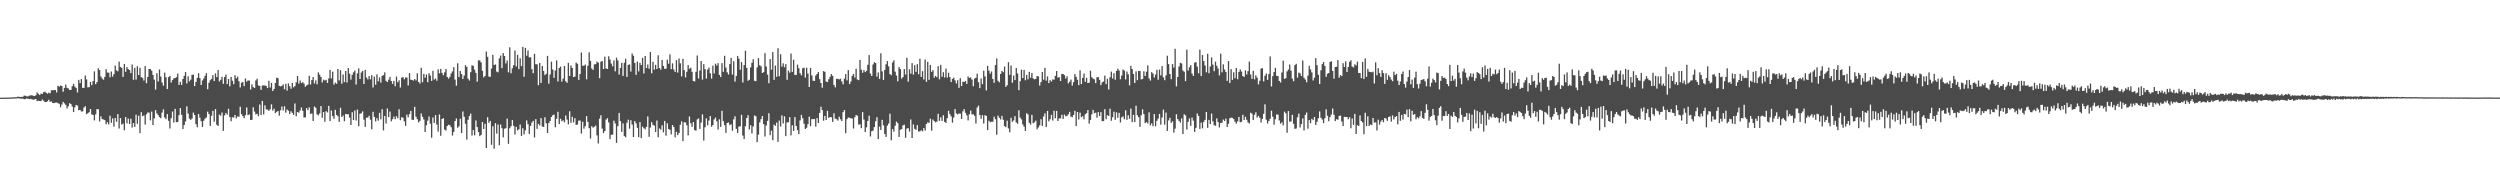 <?xml version="1.0" encoding="UTF-8"?>
<svg xmlns="http://www.w3.org/2000/svg" width="1920" height="150">
  <path d="M0 75.000h1v1.000H0zM1 74.993h1v1.000H1zM2 74.990h1v1.000H2zM3 74.952h1v1.000H3zM4 74.948h1v1.000H4zM5 74.893h1v1.000H5zM6 74.885h1v1.000H6zM7 74.831h1v1.000H7zM8 74.864h1v1.000H8zM9 74.706h1v1.000H9zM10 74.782h1v1.000H10zM11 74.654h1v1.000H11zM12 74.672h1v1.000H12zM13 74.252h1v1.226H13zM14 74.357h1v1.224H14zM15 74.470h1v1.219H15zM16 74.394h1v1.443H16zM17 74.381h1v1.367H17zM18 73.459h1v2.768H18zM19 73.455h1v2.655H19zM20 73.955h1v1.639H20zM21 74.013h1v1.882H21zM22 73.434h1v2.706H22zM23 73.334h1v2.596H23zM24 73.043h1v3.224H24zM25 73.557h1v3.035H25zM26 73.748h1v2.632H26zM27 73.199h1v2.842H27zM28 71.009h1v6.598H28zM29 71.981h1v5.458H29zM30 72.979h1v4.589H30zM31 71.888h1v5.807H31zM32 72.154h1v4.239H32zM33 70.802h1v6.571H33zM34 70.422h1v7.937H34zM35 71.291h1v7.077H35zM36 72.004h1v5.819H36zM37 71.102h1v5.475H37zM38 71.618h1v6.620H38zM39 69.278h1v8.615H39zM40 69.300h1v9.815H40zM41 69.211h1v9.921H41zM42 69.109h1v9.667H42zM43 71.011h1v7.699H43zM44 65.869h1v13.376H44zM45 66.550h1v13.159H45zM46 65.762h1v16.597H46zM47 65.994h1v14.330H47zM48 70.448h1v7.771H48zM49 67.515h1v11.918H49zM50 64.950h1v15.600H50zM51 67.450h1v15.876H51zM52 67.963h1v13.669H52zM53 69.128h1v10.126H53zM54 69.045h1v10.903H54zM55 66.221h1v15.597H55zM56 64.349h1v21.714H56zM57 66.444h1v15.974H57zM58 67.551h1v13.030H58zM59 71.004h1v10.117H59zM60 61.341h1v23.305H60zM61 63.807h1v20.603H61zM62 60.731h1v24.897H62zM63 67.462h1v18.076H63zM64 67.494h1v15.134H64zM65 57.959h1v23.632H65zM66 61.024h1v26.675H66zM67 67.133h1v19.844H67zM68 66.934h1v19.284H68zM69 62.907h1v20.797H69zM70 65.416h1v22.396H70zM71 62.314h1v25.944H71zM72 54.796h1v37.685H72zM73 64.667h1v23.187H73zM74 63.032h1v20.756H74zM75 52.416h1v31.570H75zM76 53.823h1v39.470H76zM77 58.744h1v30.588H77zM78 60.306h1v31.158H78zM79 61.235h1v30.548H79zM80 59.035h1v33.216H80zM81 53.136h1v42.324H81zM82 55.695h1v38.184H82zM83 55.815h1v39.775H83zM84 59.343h1v29.477H84zM85 54.941h1v39.382H85zM86 58.903h1v32.018H86zM87 56.953h1v40.341H87zM88 50.337h1v40.243H88zM89 54.091h1v39.384H89zM90 54.769h1v32.854H90zM91 47.300h1v51.403H91zM92 51.386h1v39.286H92zM93 52.139h1v43.501H93zM94 59.071h1v35.840H94zM95 49.093h1v50.961H95zM96 55.155h1v34.730H96zM97 51.534h1v43.228H97zM98 53.049h1v38.055H98zM99 53.833h1v41.422H99zM100 56.146h1v35.055H100zM101 49.572h1v48.352H101zM102 61.252h1v33.289H102zM103 52.094h1v45.318H103zM104 61.158h1v26.927H104zM105 50.827h1v44.271H105zM106 57.591h1v31.294H106zM107 52.019h1v50.227H107zM108 59.365h1v26.827H108zM109 59.772h1v29.475H109zM110 61.861h1v26.864H110zM111 50.736h1v44.976H111zM112 63.904h1v23.837H112zM113 59.101h1v27.258H113zM114 52.980h1v33.525H114zM115 52.983h1v39.459H115zM116 54.284h1v31.432H116zM117 57.574h1v38.482H117zM118 61.159h1v29.775H118zM119 68.831h1v15.713H119zM120 56.222h1v30.874H120zM121 62.582h1v25.840H121zM122 53.359h1v36.596H122zM123 58.759h1v32.023H123zM124 63.388h1v23.068H124zM125 65.791h1v18.157H125zM126 55.770h1v34.513H126zM127 59.328h1v32.144H127zM128 68.374h1v19.208H128zM129 59.251h1v33.525H129zM130 58.258h1v40.393H130zM131 63.412h1v27.341H131zM132 61.477h1v24.155H132zM133 60.200h1v33.859H133zM134 59.938h1v23.653H134zM135 59.288h1v34.538H135zM136 56.541h1v37.150H136zM137 65.230h1v23.246H137zM138 62.825h1v20.218H138zM139 65.185h1v23.052H139zM140 60.596h1v38.457H140zM141 58.229h1v37.783H141zM142 55.312h1v37.919H142zM143 64.113h1v17.532H143zM144 58.580h1v28.653H144zM145 62.443h1v28.695H145zM146 61.109h1v30.960H146zM147 57.471h1v33.544H147zM148 57.354h1v29.137H148zM149 66.096h1v22.281H149zM150 62.901h1v32.444H150zM151 59.792h1v37.924H151zM152 56.238h1v31.340H152zM153 59.949h1v30.426H153zM154 65.276h1v27.845H154zM155 61.789h1v35.759H155zM156 60.336h1v32.363H156zM157 58.217h1v32.944H157zM158 56.189h1v34.008H158zM159 68.489h1v17.216H159zM160 63.468h1v24.148H160zM161 61.530h1v35.177H161zM162 60.561h1v28.354H162zM163 57.679h1v27.477H163zM164 62.244h1v31.237H164zM165 56.375h1v27.428H165zM166 59.196h1v36.625H166zM167 53.831h1v42.944H167zM168 62.556h1v25.458H168zM169 61.288h1v27.551H169zM170 59.039h1v27.384H170zM171 64.354h1v36.155H171zM172 59.199h1v29.420H172zM173 57.316h1v29.401H173zM174 64.563h1v23.485H174zM175 60.647h1v22.909H175zM176 66.301h1v23.627H176zM177 59.033h1v34.101H177zM178 62.025h1v28.024H178zM179 64.647h1v25.689H179zM180 57.803h1v30.491H180zM181 60.177h1v30.684H181zM182 58.809h1v30.573H182zM183 62.452h1v27.265H183zM184 67.193h1v14.770H184zM185 63.490h1v24.171H185zM186 63.052h1v26.135H186zM187 66.142h1v24.619H187zM188 60.286h1v28.251H188zM189 62.685h1v19.834H189zM190 61.757h1v26.642H190zM191 61.916h1v25.967H191zM192 68.783h1v23.390H192zM193 64.792h1v27.225H193zM194 66.886h1v15.483H194zM195 67.640h1v18.046H195zM196 61.799h1v26.035H196zM197 60.398h1v27.058H197zM198 65.613h1v23.652H198zM199 65.985h1v14.323H199zM200 69.019h1v19.291H200zM201 65.646h1v11.895H201zM202 65.605h1v22.240H202zM203 65.656h1v15.237H203zM204 66.107h1v17.875H204zM205 67.614h1v16.541H205zM206 62.072h1v23.058H206zM207 67.157h1v16.779H207zM208 63.606h1v16.522H208zM209 69.877h1v15.093H209zM210 68.343h1v15.107H210zM211 63.713h1v23.188H211zM212 59.654h1v26.259H212zM213 60.048h1v25.177H213zM214 65.879h1v22.951H214zM215 66.314h1v18.368H215zM216 65.983h1v15.811H216zM217 64.813h1v20.067H217zM218 68.585h1v13.005H218zM219 64.371h1v22.150H219zM220 69.579h1v14.562H220zM221 64.025h1v20.993H221zM222 66.213h1v21.406H222zM223 68.141h1v17.379H223zM224 63.679h1v23.068H224zM225 67.050h1v21.229H225zM226 66.084h1v13.394H226zM227 63.171h1v26.166H227zM228 58.359h1v27.636H228zM229 64.199h1v22.404H229zM230 61.843h1v23.013H230zM231 63.816h1v18.731H231zM232 63.124h1v21.960H232zM233 64.144h1v26.120H233zM234 66.607h1v23.499H234zM235 65.570h1v17.496H235zM236 64.985h1v19.624H236zM237 58.160h1v24.257H237zM238 64.893h1v22.483H238zM239 61.508h1v25.631H239zM240 59.210h1v33.739H240zM241 64.122h1v17.713H241zM242 61.700h1v21.020H242zM243 64.758h1v23.077H243zM244 55.625h1v32.951H244zM245 57.271h1v29.878H245zM246 59.111h1v22.371H246zM247 63.310h1v27.129H247zM248 61.151h1v24.881H248zM249 61.869h1v31.634H249zM250 61.295h1v24.122H250zM251 63.678h1v22.704H251zM252 60.198h1v21.083H252zM253 53.654h1v39.337H253zM254 60.283h1v24.621H254zM255 55.058h1v34.082H255zM256 65.035h1v26.180H256zM257 63.418h1v20.922H257zM258 64.306h1v23.938H258zM259 52.975h1v36.244H259zM260 61.803h1v31.815H260zM261 53.946h1v28.855H261zM262 64.243h1v25.602H262zM263 57.171h1v31.583H263zM264 63.056h1v30.097H264zM265 54.510h1v33.042H265zM266 63.378h1v24.402H266zM267 52.279h1v35.457H267zM268 56.573h1v33.729H268zM269 61.110h1v34.908H269zM270 57.505h1v28.687H270zM271 55.540h1v36.612H271zM272 54.162h1v30.687H272zM273 64.929h1v27.620H273zM274 56.383h1v27.787H274zM275 52.512h1v44.480H275zM276 60.656h1v26.719H276zM277 55.669h1v31.251H277zM278 54.481h1v31.066H278zM279 64.508h1v27.419H279zM280 53.653h1v43.801H280zM281 59.484h1v30.893H281zM282 61.002h1v29.321H282zM283 58.436h1v30.516H283zM284 60.936h1v30.976H284zM285 57.684h1v41.606H285zM286 67.180h1v18.682H286zM287 58.825h1v30.961H287zM288 65.076h1v28.167H288zM289 57.096h1v33.611H289zM290 62.440h1v30.227H290zM291 59.473h1v27.219H291zM292 63.435h1v28.235H292zM293 58.289h1v25.561H293zM294 57.703h1v42.424H294zM295 55.542h1v33.607H295zM296 62.053h1v32.825H296zM297 63.031h1v20.346H297zM298 61.190h1v28.777H298zM299 59.070h1v26.601H299zM300 62.137h1v31.037H300zM301 64.415h1v27.141H301zM302 62.102h1v27.392H302zM303 66.269h1v25.241H303zM304 58.751h1v30.540H304zM305 63.184h1v27.662H305zM306 61.694h1v22.223H306zM307 67.230h1v25.100H307zM308 59.620h1v30.464H308zM309 59.262h1v31.165H309zM310 60.873h1v32.309H310zM311 59.496h1v37.159H311zM312 59.555h1v28.447H312zM313 65.643h1v24.478H313zM314 56.177h1v31.465H314zM315 61.131h1v24.086H315zM316 61.465h1v30.514H316zM317 61.914h1v30.219H317zM318 60.682h1v21.349H318zM319 61.752h1v27.897H319zM320 56.256h1v35.303H320zM321 62.873h1v31.126H321zM322 64.204h1v28.601H322zM323 52.026h1v35.106H323zM324 63.130h1v26.579H324zM325 56.786h1v34.944H325zM326 59.703h1v41.677H326zM327 57.249h1v38.943H327zM328 63.199h1v29.483H328zM329 56.143h1v33.373H329zM330 58.022h1v36.950H330zM331 62.112h1v43.648H331zM332 54.431h1v35.787H332zM333 61.145h1v33.273H333zM334 60.238h1v28.167H334zM335 61.993h1v33.658H335zM336 53.274h1v47.783H336zM337 56.332h1v31.556H337zM338 52.893h1v51.330H338zM339 55.963h1v35.434H339zM340 57.812h1v32.945H340zM341 55.571h1v43.948H341zM342 53.002h1v47.263H342zM343 59.087h1v37.703H343zM344 60.419h1v35.356H344zM345 59.031h1v37.189H345zM346 56.488h1v41.237H346zM347 54.887h1v49.181H347zM348 51.569h1v49.778H348zM349 61.112h1v31.881H349zM350 65.855h1v25.105H350zM351 48.606h1v49.500H351zM352 59.251h1v37.742H352zM353 54.552h1v36.658H353zM354 56.834h1v45.364H354zM355 60.640h1v24.988H355zM356 58.066h1v31.574H356zM357 50.089h1v44.998H357zM358 51.365h1v55.792H358zM359 60.439h1v31.549H359zM360 61.827h1v27.202H360zM361 55.448h1v31.784H361zM362 50.185h1v53.915H362zM363 50.611h1v49.255H363zM364 53.438h1v50.434H364zM365 55.943h1v36.527H365zM366 62.706h1v34.891H366zM367 46.314h1v55.126H367zM368 46.454h1v58.112H368zM369 47.913h1v55.654H369zM370 54.322h1v39.389H370zM371 59.467h1v39.606H371zM372 58.352h1v36.740H372zM373 39.589h1v74.015H373zM374 43.640h1v46.368H374zM375 58.791h1v35.524H375zM376 59.042h1v33.840H376zM377 52.649h1v58.540H377zM378 42.078h1v54.957H378zM379 49.934h1v64.266H379zM380 49.455h1v45.147H380zM381 54.989h1v47.631H381zM382 55.542h1v40.083H382zM383 44.784h1v66.758H383zM384 42.642h1v52.980H384zM385 52.311h1v46.136H385zM386 40.742h1v64.790H386zM387 42.994h1v55.891H387zM388 48.715h1v49.738H388zM389 46.363h1v44.720H389zM390 55.545h1v54.885H390zM391 36.373h1v62.124H391zM392 56.253h1v40.695H392zM393 52.411h1v39.786H393zM394 50.026h1v46.625H394zM395 38.794h1v64.454H395zM396 51.037h1v46.328H396zM397 42.130h1v58.078H397zM398 53.099h1v46.222H398zM399 44.751h1v50.868H399zM400 50.808h1v53.601H400zM401 36.002h1v62.451H401zM402 58.954h1v44.257H402zM403 36.748h1v63.349H403zM404 42.810h1v49.644H404zM405 38.752h1v56.624H405zM406 44.022h1v58.860H406zM407 44.000h1v52.698H407zM408 53.126h1v41.020H408zM409 56.225h1v36.596H409zM410 41.334h1v64.231H410zM411 49.359h1v42.126H411zM412 49.431h1v49.510H412zM413 65.412h1v29.718H413zM414 48.383h1v47.995H414zM415 63.735h1v27.010H415zM416 50.639h1v46.557H416zM417 54.481h1v43.022H417zM418 57.662h1v32.425H418zM419 56.651h1v38.052H419zM420 42.891h1v59.245H420zM421 64.245h1v30.300H421zM422 57.182h1v35.724H422zM423 47.381h1v42.451H423zM424 53.377h1v35.149H424zM425 59.771h1v28.259H425zM426 54.113h1v43.619H426zM427 46.392h1v44.784H427zM428 62.586h1v23.282H428zM429 52.151h1v43.137H429zM430 51.096h1v40.138H430zM431 62.598h1v30.503H431zM432 60.440h1v31.966H432zM433 50.620h1v43.354H433zM434 62.416h1v26.301H434zM435 63.567h1v28.299H435zM436 48.303h1v47.250H436zM437 58.311h1v27.132H437zM438 50.261h1v44.046H438zM439 52.186h1v37.536H439zM440 59.137h1v34.853H440zM441 58.861h1v31.984H441zM442 48.077h1v47.946H442zM443 48.977h1v46.595H443zM444 61.319h1v31.302H444zM445 56.813h1v35.733H445zM446 40.279h1v62.277H446zM447 50.471h1v43.001H447zM448 50.422h1v48.373H448zM449 49.625h1v47.253H449zM450 60.917h1v28.261H450zM451 50.499h1v43.070H451zM452 40.214h1v58.194H452zM453 46.722h1v59.658H453zM454 52.600h1v44.306H454zM455 53.697h1v44.345H455zM456 49.435h1v47.971H456zM457 49.242h1v47.184H457zM458 47.317h1v56.687H458zM459 48.114h1v62.075H459zM460 60.064h1v31.072H460zM461 47.374h1v41.134H461zM462 46.927h1v51.830H462zM463 53.004h1v49.227H463zM464 43.490h1v57.159H464zM465 52.598h1v39.231H465zM466 52.934h1v37.829H466zM467 43.192h1v50.881H467zM468 45.736h1v61.107H468zM469 48.777h1v54.802H469zM470 50.937h1v52.450H470zM471 46.402h1v46.272H471zM472 54.791h1v40.054H472zM473 44.267h1v65.451H473zM474 46.371h1v50.533H474zM475 57.233h1v29.476H475zM476 52.186h1v40.868H476zM477 48.307h1v52.976H477zM478 58.301h1v36.469H478zM479 48.201h1v56.340H479zM480 45.122h1v60.320H480zM481 59.099h1v35.175H481zM482 49.851h1v42.030H482zM483 49.443h1v49.359H483zM484 55.009h1v37.344H484zM485 41.136h1v54.537H485zM486 42.829h1v62.386H486zM487 48.335h1v44.691H487zM488 57.475h1v37.241H488zM489 47.294h1v50.904H489zM490 54.811h1v50.560H490zM491 48.177h1v45.508H491zM492 50.043h1v56.067H492zM493 44.413h1v52.845H493zM494 56.425h1v42.049H494zM495 42.947h1v56.381H495zM496 52.283h1v45.224H496zM497 49.493h1v39.960H497zM498 52.810h1v52.228H498zM499 39.878h1v58.093H499zM500 56.322h1v37.498H500zM501 47.472h1v48.418H501zM502 53.456h1v43.062H502zM503 49.749h1v51.600H503zM504 52.976h1v39.616H504zM505 42.444h1v62.936H505zM506 52.203h1v46.451H506zM507 53.519h1v46.063H507zM508 45.992h1v50.244H508zM509 50.662h1v51.012H509zM510 52.862h1v40.015H510zM511 52.801h1v51.404H511zM512 45.899h1v48.840H512zM513 48.928h1v50.205H513zM514 41.769h1v57.855H514zM515 53.076h1v50.130H515zM516 48.641h1v47.374H516zM517 53.415h1v44.189H517zM518 55.265h1v50.199H518zM519 46.229h1v55.005H519zM520 55.757h1v48.033H520zM521 44.919h1v57.214H521zM522 48.625h1v47.153H522zM523 58.693h1v34.477H523zM524 45.141h1v63.224H524zM525 53.884h1v39.998H525zM526 59.443h1v34.624H526zM527 55.109h1v41.135H527zM528 49.958h1v54.028H528zM529 52.816h1v36.618H529zM530 51.961h1v42.699H530zM531 55.144h1v42.237H531zM532 62.215h1v31.482H532zM533 62.545h1v37.396H533zM534 55.158h1v45.212H534zM535 42.575h1v49.115H535zM536 60.321h1v30.637H536zM537 54.189h1v44.821H537zM538 46.824h1v47.294H538zM539 61.123h1v26.730H539zM540 49.242h1v58.673H540zM541 53.080h1v44.640H541zM542 60.386h1v30.537H542zM543 53.478h1v42.774H543zM544 51.866h1v40.700H544zM545 56.332h1v32.799H545zM546 60.411h1v36.905H546zM547 50.433h1v45.612H547zM548 56.411h1v35.295H548zM549 48.885h1v41.405H549zM550 50.317h1v42.848H550zM551 48.476h1v50.982H551zM552 57.509h1v34.142H552zM553 59.177h1v38.300H553zM554 48.506h1v36.613H554zM555 55.147h1v37.949H555zM556 42.835h1v53.243H556zM557 51.863h1v50.180H557zM558 55.576h1v38.886H558zM559 57.232h1v36.900H559zM560 49.244h1v46.871H560zM561 44.420h1v51.038H561zM562 57.228h1v43.198H562zM563 47.012h1v44.621H563zM564 62.652h1v26.662H564zM565 58.334h1v40.616H565zM566 42.963h1v59.137H566zM567 45.123h1v52.117H567zM568 53.596h1v43.380H568zM569 47.673h1v40.480H569zM570 63.366h1v40.780H570zM571 49.993h1v56.831H571zM572 38.956h1v58.036H572zM573 52.104h1v38.580H573zM574 62.016h1v26.482H574zM575 61.234h1v38.186H575zM576 51.767h1v44.421H576zM577 48.238h1v54.281H577zM578 45.496h1v51.647H578zM579 61.991h1v26.696H579zM580 62.348h1v26.951H580zM581 51.742h1v57.435H581zM582 44.627h1v58.794H582zM583 50.088h1v43.937H583zM584 50.920h1v40.555H584zM585 56.042h1v33.021H585zM586 55.391h1v39.968H586zM587 40.855h1v64.014H587zM588 51.103h1v45.243H588zM589 57.286h1v35.516H589zM590 63.883h1v23.067H590zM591 45.345h1v58.509H591zM592 53.523h1v46.827H592zM593 39.966h1v67.723H593zM594 61.355h1v34.316H594zM595 50.353h1v46.332H595zM596 58.930h1v35.156H596zM597 37.025h1v71.929H597zM598 58.590h1v34.009H598zM599 41.618h1v55.534H599zM600 51.164h1v37.454H600zM601 48.663h1v46.141H601zM602 51.668h1v37.699H602zM603 49.273h1v55.268H603zM604 61.311h1v32.701H604zM605 54.206h1v39.676H605zM606 55.796h1v34.164H606zM607 41.109h1v62.817H607zM608 55.212h1v40.987H608zM609 45.862h1v54.672H609zM610 57.559h1v32.344H610zM611 57.523h1v39.244H611zM612 49.618h1v50.303H612zM613 52.372h1v50.666H613zM614 56.200h1v36.264H614zM615 57.872h1v30.355H615zM616 52.428h1v38.410H616zM617 51.953h1v43.010H617zM618 59.590h1v39.461H618zM619 52.022h1v46.072H619zM620 56.473h1v38.922H620zM621 66.819h1v22.773H621zM622 52.173h1v44.757H622zM623 57.957h1v33.523H623zM624 62.016h1v29.509H624zM625 62.162h1v29.296H625zM626 58.070h1v39.213H626zM627 56.840h1v33.898H627zM628 55.301h1v39.188H628zM629 60.808h1v25.939H629zM630 63.740h1v18.232H630zM631 67.397h1v17.063H631zM632 54.646h1v38.077H632zM633 55.165h1v33.876H633zM634 62.594h1v29.543H634zM635 63.025h1v22.099H635zM636 60.806h1v29.756H636zM637 59.007h1v30.856H637zM638 56.860h1v33.206H638zM639 58.199h1v35.456H639zM640 65.238h1v21.748H640zM641 67.139h1v24.019H641zM642 60.596h1v30.942H642zM643 60.458h1v32.087H643zM644 61.003h1v28.637H644zM645 60.405h1v31.177H645zM646 62.533h1v30.434H646zM647 64.791h1v21.305H647zM648 60.423h1v24.047H648zM649 56.899h1v45.385H649zM650 61.691h1v29.872H650zM651 53.793h1v36.450H651zM652 64.544h1v25.885H652zM653 62.638h1v28.256H653zM654 58.304h1v32.707H654zM655 56.856h1v41.833H655zM656 59.590h1v30.530H656zM657 52.763h1v35.563H657zM658 61.068h1v27.818H658zM659 61.540h1v34.175H659zM660 45.967h1v49.522H660zM661 53.496h1v44.975H661zM662 55.849h1v30.289H662zM663 53.828h1v38.025H663zM664 55.334h1v46.073H664zM665 54.375h1v43.448H665zM666 49.748h1v43.112H666zM667 42.292h1v46.595H667zM668 56.463h1v48.342H668zM669 58.345h1v42.444H669zM670 49.484h1v50.825H670zM671 47.772h1v49.816H671zM672 48.365h1v44.744H672zM673 58.845h1v31.158H673zM674 55.652h1v51.171H674zM675 60.596h1v36.655H675zM676 40.932h1v58.885H676zM677 54.790h1v37.285H677zM678 61.382h1v34.869H678zM679 53.674h1v49.199H679zM680 49.374h1v55.804H680zM681 46.902h1v49.586H681zM682 51.006h1v43.851H682zM683 56.817h1v30.494H683zM684 57.779h1v49.975H684zM685 47.949h1v51.159H685zM686 46.320h1v54.822H686zM687 55.054h1v41.496H687zM688 57.990h1v35.409H688zM689 62.478h1v32.084H689zM690 51.497h1v53.702H690zM691 53.045h1v46.572H691zM692 60.341h1v38.818H692zM693 59.189h1v37.114H693zM694 53.043h1v42.744H694zM695 57.256h1v48.568H695zM696 44.355h1v54.390H696zM697 62.709h1v35.680H697zM698 53.236h1v47.764H698zM699 56.595h1v35.148H699zM700 48.495h1v57.490H700zM701 57.303h1v38.256H701zM702 50.078h1v48.819H702zM703 55.219h1v44.503H703zM704 49.232h1v46.878H704zM705 56.976h1v44.031H705zM706 45.175h1v55.735H706zM707 59.091h1v40.957H707zM708 54.623h1v46.225H708zM709 61.035h1v37.300H709zM710 45.692h1v54.627H710zM711 62.862h1v32.411H711zM712 47.487h1v46.522H712zM713 61.325h1v33.022H713zM714 49.862h1v41.266H714zM715 55.182h1v45.163H715zM716 53.843h1v37.965H716zM717 59.640h1v33.413H717zM718 58.253h1v35.713H718zM719 59.297h1v34.136H719zM720 50.818h1v36.597H720zM721 60.936h1v31.877H721zM722 49.828h1v40.275H722zM723 58.908h1v33.981H723zM724 55.455h1v33.082H724zM725 59.501h1v34.103H725zM726 52.613h1v41.797H726zM727 59.562h1v31.218H727zM728 55.872h1v29.229H728zM729 59.168h1v28.514H729zM730 63.036h1v26.339H730zM731 60.595h1v33.624H731zM732 59.627h1v30.642H732zM733 61.691h1v22.063H733zM734 64.123h1v23.025H734zM735 61.568h1v26.273H735zM736 67.485h1v19.725H736zM737 60.023h1v27.253H737zM738 66.024h1v25.349H738zM739 62.766h1v22.712H739zM740 62.947h1v20.863H740zM741 62.142h1v24.559H741zM742 64.478h1v24.127H742zM743 58.696h1v33.796H743zM744 59.834h1v27.940H744zM745 59.503h1v25.437H745zM746 61.156h1v26.699H746zM747 66.195h1v21.536H747zM748 60.370h1v28.622H748zM749 59.720h1v35.172H749zM750 56.585h1v25.989H750zM751 63.111h1v18.033H751zM752 67.705h1v20.641H752zM753 60.282h1v30.945H753zM754 64.594h1v23.874H754zM755 54.269h1v40.621H755zM756 58.661h1v29.769H756zM757 69.415h1v19.620H757zM758 50.607h1v49.287H758zM759 54.345h1v38.392H759zM760 56.583h1v37.313H760zM761 54.884h1v38.585H761zM762 60.639h1v32.841H762zM763 63.597h1v26.008H763zM764 49.998h1v41.599H764zM765 44.879h1v58.603H765zM766 62.067h1v26.725H766zM767 63.186h1v27.249H767zM768 56.780h1v34.976H768zM769 54.540h1v34.435H769zM770 55.433h1v36.580H770zM771 51.093h1v45.712H771zM772 66.726h1v30.973H772zM773 65.495h1v27.179H773zM774 47.782h1v50.818H774zM775 57.511h1v44.138H775zM776 50.338h1v40.150H776zM777 63.557h1v29.967H777zM778 58.007h1v34.443H778zM779 61.493h1v27.672H779zM780 52.162h1v41.888H780zM781 56.421h1v38.680H781zM782 69.253h1v15.457H782zM783 62.404h1v27.939H783zM784 53.430h1v38.250H784zM785 59.917h1v35.665H785zM786 53.679h1v43.577H786zM787 61.661h1v38.888H787zM788 57.525h1v29.409H788zM789 60.933h1v26.914H789zM790 55.199h1v39.176H790zM791 59.774h1v35.925H791zM792 56.055h1v32.146H792zM793 60.198h1v34.495H793zM794 60.924h1v33.032H794zM795 60.579h1v32.037H795zM796 58.416h1v40.899H796zM797 58.649h1v39.242H797zM798 65.749h1v30.553H798zM799 63.006h1v28.559H799zM800 55.247h1v41.494H800zM801 61.182h1v28.245H801zM802 52.124h1v34.965H802zM803 61.959h1v35.617H803zM804 58.676h1v26.525H804zM805 63.815h1v29.399H805zM806 61.532h1v30.069H806zM807 62.609h1v25.594H807zM808 60.939h1v31.659H808zM809 61.219h1v23.825H809zM810 58.269h1v32.578H810zM811 54.534h1v30.653H811zM812 59.522h1v33.409H812zM813 59.307h1v31.572H813zM814 62.188h1v28.801H814zM815 56.833h1v31.355H815zM816 56.825h1v34.494H816zM817 57.767h1v30.221H817zM818 60.293h1v29.031H818zM819 58.572h1v30.438H819zM820 64.075h1v23.750H820zM821 62.818h1v23.095H821zM822 61.140h1v28.430H822zM823 65.698h1v24.382H823zM824 63.101h1v25.244H824zM825 56.863h1v28.240H825zM826 59.025h1v37.836H826zM827 61.269h1v24.737H827zM828 65.357h1v26.393H828zM829 54.005h1v32.499H829zM830 64.539h1v25.489H830zM831 59.815h1v29.500H831zM832 56.439h1v35.193H832zM833 62.818h1v24.992H833zM834 59.756h1v27.168H834zM835 63.719h1v20.820H835zM836 63.475h1v31.457H836zM837 54.289h1v37.817H837zM838 59.285h1v28.595H838zM839 60.379h1v24.013H839zM840 60.949h1v26.073H840zM841 63.854h1v22.697H841zM842 59.275h1v31.117H842zM843 59.274h1v26.821H843zM844 61.292h1v27.827H844zM845 65.384h1v20.746H845zM846 63.225h1v29.819H846zM847 62.559h1v30.480H847zM848 58.073h1v25.796H848zM849 64.668h1v26.936H849zM850 60.539h1v27.966H850zM851 68.745h1v20.320H851zM852 59.267h1v24.206H852zM853 55.015h1v37.769H853zM854 60.307h1v29.733H854zM855 56.240h1v29.517H855zM856 61.244h1v30.769H856zM857 54.464h1v31.807H857zM858 52.809h1v37.686H858zM859 54.209h1v32.452H859zM860 60.864h1v33.196H860zM861 57.946h1v32.226H861zM862 53.388h1v36.020H862zM863 54.209h1v37.316H863zM864 61.030h1v23.636H864zM865 54.950h1v37.069H865zM866 57.104h1v31.424H866zM867 65.599h1v25.664H867zM868 50.566h1v32.784H868zM869 52.979h1v40.814H869zM870 56.831h1v31.342H870zM871 63.734h1v30.076H871zM872 54.763h1v26.426H872zM873 61.569h1v26.960H873zM874 54.524h1v35.508H874zM875 54.551h1v42.888H875zM876 60.988h1v27.579H876zM877 60.655h1v23.299H877zM878 54.723h1v32.887H878zM879 58.391h1v36.176H879zM880 55.084h1v38.712H880zM881 50.216h1v44.606H881zM882 60.208h1v26.071H882zM883 61.894h1v34.409H883zM884 55.411h1v39.321H884zM885 56.489h1v40.424H885zM886 59.506h1v28.092H886zM887 57.273h1v39.692H887zM888 53.590h1v39.166H888zM889 61.224h1v29.856H889zM890 53.416h1v34.074H890zM891 57.898h1v37.898H891zM892 50.729h1v39.474H892zM893 59.385h1v24.771H893zM894 61.586h1v34.170H894zM895 57.906h1v28.597H895zM896 42.821h1v57.716H896zM897 49.274h1v43.235H897zM898 56.828h1v33.640H898zM899 60.810h1v33.495H899zM900 49.222h1v43.972H900zM901 51.905h1v49.982H901zM902 37.457h1v61.359H902zM903 66.336h1v21.443H903zM904 59.136h1v32.295H904zM905 51.038h1v41.807H905zM906 48.239h1v45.898H906zM907 48.720h1v42.249H907zM908 54.195h1v48.764H908zM909 55.161h1v32.612H909zM910 62.297h1v26.426H910zM911 38.151h1v61.389H911zM912 54.159h1v39.389H912zM913 51.733h1v39.223H913zM914 50.023h1v46.659H914zM915 56.495h1v33.759H915zM916 58.333h1v34.350H916zM917 48.115h1v53.146H917zM918 47.743h1v50.478H918zM919 51.141h1v35.988H919zM920 56.283h1v32.679H920zM921 38.100h1v60.930H921zM922 58.433h1v35.744H922zM923 42.239h1v56.290H923zM924 46.884h1v46.689H924zM925 50.296h1v41.760H925zM926 55.528h1v30.474H926zM927 41.306h1v56.888H927zM928 56.192h1v35.889H928zM929 51.033h1v44.210H929zM930 44.077h1v43.142H930zM931 49.603h1v43.630H931zM932 54.706h1v41.480H932zM933 47.344h1v49.284H933zM934 50.469h1v40.476H934zM935 52.640h1v41.113H935zM936 57.901h1v39.987H936zM937 41.194h1v53.252H937zM938 55.552h1v38.731H938zM939 49.390h1v42.458H939zM940 53.413h1v39.540H940zM941 55.286h1v35.805H941zM942 62.097h1v35.329H942zM943 46.893h1v48.113H943zM944 63.742h1v27.085H944zM945 53.092h1v37.257H945zM946 61.315h1v29.216H946zM947 55.484h1v36.032H947zM948 60.080h1v33.404H948zM949 52.257h1v42.734H949zM950 60.824h1v32.407H950zM951 55.248h1v34.545H951zM952 53.287h1v40.668H952zM953 54.928h1v38.614H953zM954 58.358h1v29.815H954zM955 59.098h1v33.104H955zM956 54.040h1v35.602H956zM957 57.170h1v34.814H957zM958 54.684h1v39.346H958zM959 47.330h1v47.419H959zM960 57.202h1v29.365H960zM961 60.584h1v26.721H961zM962 54.394h1v37.841H962zM963 60.969h1v27.252H963zM964 57.840h1v28.370H964zM965 59.666h1v30.591H965zM966 64.811h1v24.176H966zM967 62.006h1v28.454H967zM968 52.678h1v41.451H968zM969 52.334h1v38.973H969zM970 62.499h1v24.889H970zM971 58.187h1v21.949H971zM972 56.498h1v35.468H972zM973 61.354h1v33.443H973zM974 56.898h1v36.020H974zM975 43.298h1v47.930H975zM976 66.419h1v18.616H976zM977 58.487h1v31.160H977zM978 55.320h1v40.461H978zM979 52.087h1v39.535H979zM980 58.199h1v29.725H980zM981 58.494h1v29.538H981zM982 62.162h1v30.338H982zM983 63.333h1v31.627H983zM984 55.678h1v38.218H984zM985 46.595h1v49.707H985zM986 60.525h1v25.251H986zM987 60.081h1v26.898H987zM988 54.764h1v47.189H988zM989 53.401h1v31.904H989zM990 49.588h1v43.844H990zM991 54.255h1v39.049H991zM992 60.369h1v27.831H992zM993 62.412h1v32.675H993zM994 50.022h1v48.971H994zM995 48.988h1v49.683H995zM996 59.688h1v30.404H996zM997 55.777h1v31.488H997zM998 56.317h1v41.578H998zM999 58.348h1v36.944H999zM1000 46.468h1v44.442H1000zM1001 59.711h1v40.474H1001zM1002 61.058h1v27.162H1002zM1003 63.181h1v23.197H1003zM1004 58.050h1v40.788H1004zM1005 50.550h1v41.671H1005zM1006 53.308h1v41.317H1006zM1007 55.614h1v35.698H1007zM1008 61.800h1v30.456H1008zM1009 59.713h1v30.151H1009zM1010 44.649h1v51.329H1010zM1011 50.086h1v43.514H1011zM1012 57.396h1v33.431H1012zM1013 64.532h1v21.019H1013zM1014 54.021h1v36.447H1014zM1015 49.218h1v42.606H1015zM1016 47.596h1v46.949H1016zM1017 50.631h1v40.186H1017zM1018 59.005h1v24.973H1018zM1019 56.578h1v32.351H1019zM1020 56.043h1v37.072H1020zM1021 47.557h1v42.383H1021zM1022 46.995h1v40.989H1022zM1023 54.442h1v28.885H1023zM1024 60.411h1v27.708H1024zM1025 51.404h1v41.602H1025zM1026 51.297h1v40.223H1026zM1027 46.144h1v45.803H1027zM1028 59.711h1v29.332H1028zM1029 57.681h1v31.064H1029zM1030 58.435h1v34.914H1030zM1031 48.539h1v48.262H1031zM1032 51.479h1v38.230H1032zM1033 47.080h1v42.751H1033zM1034 55.289h1v34.580H1034zM1035 51.435h1v40.179H1035zM1036 47.514h1v42.551H1036zM1037 46.267h1v52.237H1037zM1038 51.098h1v39.898H1038zM1039 51.800h1v44.073H1039zM1040 49.413h1v38.033H1040zM1041 50.299h1v52.615H1041zM1042 47.344h1v48.813H1042zM1043 56.022h1v40.728H1043zM1044 56.102h1v32.500H1044zM1045 59.998h1v33.003H1045zM1046 47.513h1v46.488H1046zM1047 60.668h1v42.424H1047zM1048 44.918h1v41.659H1048zM1049 58.961h1v37.934H1049zM1050 52.914h1v36.400H1050zM1051 55.062h1v41.654H1051zM1052 55.298h1v40.313H1052zM1053 55.570h1v40.602H1053zM1054 55.063h1v35.567H1054zM1055 64.148h1v29.998H1055zM1056 47.879h1v46.143H1056zM1057 57.801h1v42.443H1057zM1058 52.337h1v39.574H1058zM1059 56.176h1v39.551H1059zM1060 59.067h1v34.323H1060zM1061 53.946h1v38.139H1061zM1062 56.180h1v37.744H1062zM1063 64.429h1v26.182H1063zM1064 56.200h1v34.880H1064zM1065 61.299h1v31.551H1065zM1066 57.759h1v32.096H1066zM1067 59.184h1v30.235H1067zM1068 61.139h1v32.288H1068zM1069 62.430h1v26.199H1069zM1070 55.058h1v36.697H1070zM1071 57.710h1v32.154H1071zM1072 56.706h1v32.436H1072zM1073 61.932h1v33.542H1073zM1074 65.319h1v20.621H1074zM1075 62.582h1v30.171H1075zM1076 56.882h1v31.433H1076zM1077 54.898h1v36.963H1077zM1078 64.526h1v22.989H1078zM1079 67.280h1v20.601H1079zM1080 62.670h1v21.493H1080zM1081 59.132h1v30.897H1081zM1082 53.735h1v30.067H1082zM1083 64.769h1v28.457H1083zM1084 61.069h1v24.025H1084zM1085 67.536h1v20.664H1085zM1086 59.578h1v27.963H1086zM1087 55.039h1v36.557H1087zM1088 64.647h1v25.437H1088zM1089 67.976h1v22.919H1089zM1090 64.318h1v24.994H1090zM1091 61.559h1v23.750H1091zM1092 61.133h1v29.363H1092zM1093 60.734h1v30.592H1093zM1094 62.444h1v24.218H1094zM1095 66.276h1v13.782H1095zM1096 60.439h1v23.951H1096zM1097 50.973h1v41.707H1097zM1098 66.437h1v23.304H1098zM1099 63.558h1v25.486H1099zM1100 60.362h1v23.319H1100zM1101 61.514h1v26.860H1101zM1102 63.277h1v29.117H1102zM1103 55.729h1v40.366H1103zM1104 56.159h1v32.654H1104zM1105 68.647h1v14.173H1105zM1106 62.077h1v19.479H1106zM1107 58.333h1v34.393H1107zM1108 59.842h1v29.190H1108zM1109 59.575h1v29.597H1109zM1110 60.654h1v24.785H1110zM1111 64.489h1v24.530H1111zM1112 66.140h1v21.363H1112zM1113 49.834h1v49.258H1113zM1114 62.258h1v26.627H1114zM1115 58.096h1v31.713H1115zM1116 61.882h1v24.130H1116zM1117 60.585h1v28.411H1117zM1118 66.630h1v23.194H1118zM1119 49.940h1v44.079H1119zM1120 55.771h1v35.131H1120zM1121 60.233h1v22.607H1121zM1122 64.700h1v23.447H1122zM1123 54.883h1v38.684H1123zM1124 52.675h1v37.057H1124zM1125 55.814h1v33.751H1125zM1126 59.630h1v27.111H1126zM1127 61.717h1v30.383H1127zM1128 58.690h1v28.437H1128zM1129 56.312h1v44.470H1129zM1130 59.247h1v28.810H1130zM1131 56.525h1v42.185H1131zM1132 62.116h1v22.106H1132zM1133 60.052h1v34.703H1133zM1134 55.373h1v29.732H1134zM1135 56.081h1v42.422H1135zM1136 56.995h1v29.197H1136zM1137 60.757h1v34.386H1137zM1138 51.674h1v36.552H1138zM1139 59.547h1v41.479H1139zM1140 50.329h1v34.720H1140zM1141 57.621h1v38.620H1141zM1142 52.929h1v34.145H1142zM1143 62.597h1v29.277H1143zM1144 52.130h1v37.369H1144zM1145 58.380h1v31.928H1145zM1146 56.637h1v30.686H1146zM1147 57.122h1v32.932H1147zM1148 53.415h1v37.182H1148zM1149 57.036h1v32.887H1149zM1150 56.061h1v34.612H1150zM1151 53.441h1v40.776H1151zM1152 62.727h1v28.179H1152zM1153 64.410h1v21.944H1153zM1154 63.067h1v30.319H1154zM1155 52.084h1v36.657H1155zM1156 68.415h1v26.218H1156zM1157 63.576h1v23.992H1157zM1158 68.927h1v18.393H1158zM1159 53.915h1v38.960H1159zM1160 67.908h1v25.609H1160zM1161 55.721h1v32.803H1161zM1162 63.950h1v22.166H1162zM1163 54.401h1v34.439H1163zM1164 66.072h1v21.064H1164zM1165 63.497h1v26.437H1165zM1166 60.614h1v24.693H1166zM1167 68.357h1v17.610H1167zM1168 67.376h1v19.424H1168zM1169 67.473h1v21.755H1169zM1170 63.446h1v28.136H1170zM1171 61.613h1v25.648H1171zM1172 59.464h1v21.330H1172zM1173 70.221h1v14.787H1173zM1174 63.838h1v25.098H1174zM1175 65.326h1v25.169H1175zM1176 57.656h1v21.175H1176zM1177 62.618h1v24.352H1177zM1178 61.978h1v23.321H1178zM1179 67.371h1v22.343H1179zM1180 65.190h1v20.673H1180zM1181 55.799h1v37.494H1181zM1182 63.327h1v20.984H1182zM1183 70.226h1v14.226H1183zM1184 60.003h1v25.187H1184zM1185 61.284h1v34.278H1185zM1186 59.837h1v26.150H1186zM1187 59.756h1v26.874H1187zM1188 66.641h1v21.391H1188zM1189 69.244h1v12.000H1189zM1190 61.879h1v28.125H1190zM1191 61.558h1v30.415H1191zM1192 58.364h1v31.089H1192zM1193 59.081h1v28.469H1193zM1194 65.773h1v17.135H1194zM1195 65.163h1v20.956H1195zM1196 63.161h1v25.247H1196zM1197 48.959h1v42.959H1197zM1198 68.291h1v19.476H1198zM1199 65.391h1v16.691H1199zM1200 66.074h1v17.721H1200zM1201 57.123h1v34.409H1201zM1202 63.249h1v24.113H1202zM1203 55.578h1v30.804H1203zM1204 66.001h1v17.704H1204zM1205 64.975h1v17.703H1205zM1206 65.884h1v28.689H1206zM1207 53.321h1v41.949H1207zM1208 57.702h1v31.654H1208zM1209 57.877h1v26.764H1209zM1210 67.290h1v19.166H1210zM1211 69.276h1v18.038H1211zM1212 54.018h1v42.181H1212zM1213 58.546h1v33.132H1213zM1214 62.149h1v19.953H1214zM1215 65.507h1v22.022H1215zM1216 58.388h1v32.349H1216zM1217 56.687h1v33.273H1217zM1218 55.425h1v28.774H1218zM1219 55.121h1v34.223H1219zM1220 62.378h1v19.139H1220zM1221 63.862h1v28.752H1221zM1222 52.834h1v36.858H1222zM1223 54.101h1v31.976H1223zM1224 57.442h1v32.718H1224zM1225 61.718h1v21.790H1225zM1226 64.337h1v25.856H1226zM1227 62.335h1v20.564H1227zM1228 58.863h1v41.321H1228zM1229 61.830h1v20.115H1229zM1230 62.326h1v28.818H1230zM1231 57.972h1v23.484H1231zM1232 58.328h1v39.331H1232zM1233 57.984h1v26.594H1233zM1234 60.238h1v28.207H1234zM1235 61.388h1v31.545H1235zM1236 65.328h1v28.399H1236zM1237 59.488h1v25.871H1237zM1238 57.140h1v37.535H1238zM1239 63.024h1v26.987H1239zM1240 54.108h1v33.493H1240zM1241 54.034h1v31.987H1241zM1242 62.185h1v25.688H1242zM1243 56.658h1v32.115H1243zM1244 54.165h1v35.252H1244zM1245 65.100h1v20.424H1245zM1246 57.071h1v27.885H1246zM1247 61.224h1v23.507H1247zM1248 52.820h1v42.049H1248zM1249 66.487h1v17.543H1249zM1250 53.622h1v32.526H1250zM1251 67.843h1v19.830H1251zM1252 59.189h1v29.440H1252zM1253 63.364h1v25.340H1253zM1254 54.656h1v34.600H1254zM1255 66.872h1v24.421H1255zM1256 57.675h1v33.524H1256zM1257 59.873h1v32.233H1257zM1258 61.625h1v28.433H1258zM1259 61.979h1v29.519H1259zM1260 55.964h1v27.288H1260zM1261 67.970h1v17.676H1261zM1262 62.402h1v20.055H1262zM1263 60.971h1v31.136H1263zM1264 58.530h1v28.405H1264zM1265 60.290h1v23.461H1265zM1266 61.538h1v28.547H1266zM1267 61.968h1v30.753H1267zM1268 66.124h1v16.498H1268zM1269 55.841h1v31.787H1269zM1270 65.952h1v22.884H1270zM1271 58.284h1v25.065H1271zM1272 68.040h1v16.972H1272zM1273 58.698h1v26.803H1273zM1274 64.279h1v23.837H1274zM1275 58.553h1v27.501H1275zM1276 65.687h1v20.150H1276zM1277 64.179h1v17.519H1277zM1278 66.012h1v18.300H1278zM1279 51.360h1v40.633H1279zM1280 72.714h1v11.566H1280zM1281 56.962h1v29.105H1281zM1282 67.842h1v18.375H1282zM1283 58.419h1v25.363H1283zM1284 62.162h1v24.427H1284zM1285 55.695h1v31.194H1285zM1286 64.716h1v24.387H1286zM1287 62.964h1v17.850H1287zM1288 65.349h1v19.218H1288zM1289 54.467h1v33.661H1289zM1290 63.178h1v25.489H1290zM1291 54.507h1v38.043H1291zM1292 63.965h1v24.102H1292zM1293 61.850h1v21.412H1293zM1294 64.797h1v21.780H1294zM1295 49.695h1v45.530H1295zM1296 64.030h1v17.967H1296zM1297 63.164h1v25.527H1297zM1298 61.907h1v26.321H1298zM1299 61.703h1v29.893H1299zM1300 57.415h1v35.820H1300zM1301 53.444h1v35.878H1301zM1302 61.566h1v23.891H1302zM1303 62.956h1v19.635H1303zM1304 65.224h1v23.936H1304zM1305 55.525h1v34.456H1305zM1306 57.553h1v29.694H1306zM1307 60.924h1v28.407H1307zM1308 63.960h1v21.279H1308zM1309 64.766h1v17.938H1309zM1310 59.941h1v37.848H1310zM1311 50.938h1v37.053H1311zM1312 62.126h1v23.236H1312zM1313 64.004h1v21.706H1313zM1314 63.282h1v30.088H1314zM1315 57.296h1v31.999H1315zM1316 57.006h1v34.820H1316zM1317 58.745h1v33.082H1317zM1318 67.995h1v17.167H1318zM1319 67.613h1v14.706H1319zM1320 56.010h1v38.538H1320zM1321 59.220h1v32.038H1321zM1322 58.889h1v34.396H1322zM1323 68.391h1v18.561H1323zM1324 62.337h1v28.880H1324zM1325 59.098h1v25.937H1325zM1326 52.445h1v42.200H1326zM1327 63.488h1v30.014H1327zM1328 62.860h1v28.346H1328zM1329 64.360h1v27.241H1329zM1330 56.435h1v38.543H1330zM1331 60.249h1v28.892H1331zM1332 56.857h1v38.408H1332zM1333 65.922h1v23.026H1333zM1334 63.130h1v23.255H1334zM1335 61.426h1v21.173H1335zM1336 56.750h1v36.523H1336zM1337 62.121h1v28.579H1337zM1338 58.289h1v32.568H1338zM1339 60.004h1v20.467H1339zM1340 59.700h1v30.550H1340zM1341 59.999h1v31.502H1341zM1342 53.914h1v44.299H1342zM1343 67.083h1v26.937H1343zM1344 62.014h1v27.050H1344zM1345 62.837h1v28.463H1345zM1346 55.133h1v39.342H1346zM1347 63.459h1v34.844H1347zM1348 54.577h1v36.545H1348zM1349 63.862h1v28.976H1349zM1350 59.666h1v29.460H1350zM1351 58.657h1v39.575H1351zM1352 51.665h1v37.689H1352zM1353 64.109h1v24.667H1353zM1354 58.294h1v31.024H1354zM1355 62.646h1v27.200H1355zM1356 53.282h1v31.809H1356zM1357 59.283h1v34.073H1357zM1358 53.216h1v40.837H1358zM1359 64.494h1v25.618H1359zM1360 61.355h1v22.214H1360zM1361 56.413h1v37.353H1361zM1362 56.376h1v34.597H1362zM1363 57.221h1v31.747H1363zM1364 56.851h1v29.432H1364zM1365 60.395h1v30.875H1365zM1366 56.294h1v33.323H1366zM1367 57.877h1v38.259H1367zM1368 57.096h1v34.408H1368zM1369 60.643h1v29.936H1369zM1370 59.550h1v32.418H1370zM1371 56.248h1v36.817H1371zM1372 64.861h1v19.788H1372zM1373 60.550h1v28.906H1373zM1374 63.041h1v24.544H1374zM1375 62.960h1v26.148H1375zM1376 59.839h1v28.902H1376zM1377 59.232h1v35.088H1377zM1378 61.349h1v29.575H1378zM1379 68.340h1v15.033H1379zM1380 62.350h1v21.028H1380zM1381 60.646h1v26.251H1381zM1382 59.828h1v33.697H1382zM1383 60.881h1v26.057H1383zM1384 59.472h1v26.139H1384zM1385 61.916h1v21.412H1385zM1386 56.251h1v38.467H1386zM1387 60.994h1v29.454H1387zM1388 61.469h1v27.305H1388zM1389 56.671h1v33.333H1389zM1390 55.641h1v33.207H1390zM1391 63.348h1v24.325H1391zM1392 54.950h1v35.320H1392zM1393 53.612h1v34.567H1393zM1394 59.023h1v32.993H1394zM1395 51.701h1v35.626H1395zM1396 64.237h1v23.524H1396zM1397 58.393h1v35.071H1397zM1398 54.181h1v35.043H1398zM1399 50.895h1v46.232H1399zM1400 60.557h1v27.961H1400zM1401 56.738h1v36.991H1401zM1402 55.631h1v36.587H1402zM1403 54.648h1v34.908H1403zM1404 51.942h1v42.365H1404zM1405 59.989h1v37.060H1405zM1406 58.374h1v22.534H1406zM1407 62.537h1v26.618H1407zM1408 52.993h1v42.960H1408zM1409 61.559h1v31.214H1409zM1410 53.665h1v43.511H1410zM1411 50.070h1v49.920H1411zM1412 61.371h1v28.985H1412zM1413 53.808h1v32.846H1413zM1414 53.256h1v42.388H1414zM1415 57.851h1v40.263H1415zM1416 57.580h1v31.553H1416zM1417 62.523h1v34.722H1417zM1418 56.762h1v38.442H1418zM1419 64.134h1v28.807H1419zM1420 50.865h1v45.370H1420zM1421 61.205h1v21.624H1421zM1422 63.577h1v25.607H1422zM1423 63.271h1v30.052H1423zM1424 55.490h1v37.513H1424zM1425 58.449h1v31.995H1425zM1426 60.443h1v29.435H1426zM1427 56.017h1v42.440H1427zM1428 57.490h1v32.753H1428zM1429 65.136h1v27.985H1429zM1430 60.044h1v25.140H1430zM1431 62.565h1v31.316H1431zM1432 56.086h1v30.129H1432zM1433 62.945h1v23.806H1433zM1434 62.353h1v22.628H1434zM1435 61.765h1v36.084H1435zM1436 59.243h1v21.101H1436zM1437 65.046h1v27.401H1437zM1438 58.732h1v26.551H1438zM1439 61.125h1v30.324H1439zM1440 59.044h1v26.541H1440zM1441 59.850h1v32.496H1441zM1442 60.449h1v26.479H1442zM1443 61.151h1v30.783H1443zM1444 60.953h1v24.909H1444zM1445 64.174h1v25.658H1445zM1446 59.660h1v24.236H1446zM1447 58.135h1v40.422H1447zM1448 56.651h1v28.507H1448zM1449 60.585h1v29.672H1449zM1450 60.208h1v27.926H1450zM1451 56.872h1v41.721H1451zM1452 54.726h1v31.843H1452zM1453 57.475h1v34.363H1453zM1454 64.067h1v23.736H1454zM1455 58.719h1v34.686H1455zM1456 59.736h1v26.824H1456zM1457 56.071h1v36.098H1457zM1458 59.566h1v28.056H1458zM1459 55.488h1v40.172H1459zM1460 62.822h1v21.915H1460zM1461 59.834h1v31.666H1461zM1462 58.302h1v30.398H1462zM1463 56.433h1v38.592H1463zM1464 62.759h1v22.756H1464zM1465 56.074h1v34.753H1465zM1466 56.705h1v33.693H1466zM1467 58.247h1v36.216H1467zM1468 58.636h1v26.263H1468zM1469 56.648h1v39.870H1469zM1470 59.422h1v27.518H1470zM1471 57.959h1v38.630H1471zM1472 64.160h1v21.995H1472zM1473 59.865h1v25.458H1473zM1474 56.415h1v39.737H1474zM1475 57.063h1v41.956H1475zM1476 66.238h1v23.360H1476zM1477 58.696h1v29.762H1477zM1478 62.514h1v28.272H1478zM1479 58.513h1v35.749H1479zM1480 65.287h1v25.808H1480zM1481 55.619h1v35.749H1481zM1482 61.175h1v25.754H1482zM1483 63.932h1v18.809H1483zM1484 62.545h1v28.869H1484zM1485 56.722h1v32.392H1485zM1486 61.730h1v31.431H1486zM1487 62.893h1v25.305H1487zM1488 60.359h1v25.312H1488zM1489 68.758h1v14.239H1489zM1490 60.950h1v32.916H1490zM1491 59.490h1v25.587H1491zM1492 63.129h1v21.490H1492zM1493 64.110h1v23.120H1493zM1494 64.064h1v23.263H1494zM1495 63.350h1v19.494H1495zM1496 64.619h1v21.879H1496zM1497 61.968h1v26.600H1497zM1498 67.561h1v14.900H1498zM1499 63.909h1v20.614H1499zM1500 58.337h1v28.598H1500zM1501 61.004h1v25.609H1501zM1502 65.079h1v25.143H1502zM1503 63.030h1v23.121H1503zM1504 66.720h1v20.115H1504zM1505 68.664h1v16.194H1505zM1506 63.370h1v21.718H1506zM1507 63.858h1v21.543H1507zM1508 68.125h1v16.888H1508zM1509 64.902h1v18.982H1509zM1510 61.560h1v24.337H1510zM1511 67.891h1v13.762H1511zM1512 61.343h1v25.493H1512zM1513 65.168h1v17.914H1513zM1514 68.332h1v17.515H1514zM1515 63.767h1v19.315H1515zM1516 63.293h1v19.855H1516zM1517 64.374h1v23.382H1517zM1518 66.636h1v19.962H1518zM1519 61.826h1v23.554H1519zM1520 66.341h1v16.471H1520zM1521 66.350h1v22.035H1521zM1522 64.725h1v20.653H1522zM1523 65.508h1v21.310H1523zM1524 63.673h1v21.630H1524zM1525 67.384h1v18.008H1525zM1526 67.838h1v16.253H1526zM1527 68.871h1v15.086H1527zM1528 64.811h1v22.910H1528zM1529 61.961h1v22.248H1529zM1530 61.248h1v24.844H1530zM1531 64.434h1v21.789H1531zM1532 65.941h1v17.571H1532zM1533 65.186h1v19.058H1533zM1534 63.009h1v17.546H1534zM1535 67.243h1v22.191H1535zM1536 66.078h1v19.238H1536zM1537 65.956h1v17.225H1537zM1538 64.554h1v21.327H1538zM1539 69.041h1v13.751H1539zM1540 66.806h1v20.695H1540zM1541 65.652h1v21.229H1541zM1542 63.009h1v19.946H1542zM1543 65.913h1v18.381H1543zM1544 63.694h1v19.780H1544zM1545 68.454h1v14.628H1545zM1546 65.461h1v18.098H1546zM1547 65.451h1v20.845H1547zM1548 66.090h1v18.969H1548zM1549 65.015h1v22.658H1549zM1550 62.362h1v21.036H1550zM1551 70.009h1v14.649H1551zM1552 62.072h1v21.147H1552zM1553 65.676h1v20.985H1553zM1554 62.262h1v25.676H1554zM1555 65.760h1v19.180H1555zM1556 65.764h1v16.652H1556zM1557 65.530h1v16.380H1557zM1558 66.697h1v17.587H1558zM1559 66.594h1v19.519H1559zM1560 66.213h1v20.022H1560zM1561 69.227h1v15.612H1561zM1562 63.599h1v20.636H1562zM1563 68.118h1v17.236H1563zM1564 65.408h1v17.426H1564zM1565 68.255h1v15.805H1565zM1566 64.033h1v22.415H1566zM1567 68.148h1v12.378H1567zM1568 64.734h1v15.746H1568zM1569 69.883h1v14.867H1569zM1570 65.075h1v16.938H1570zM1571 69.799h1v15.148H1571zM1572 65.368h1v16.570H1572zM1573 66.419h1v21.123H1573zM1574 64.916h1v20.560H1574zM1575 66.916h1v14.735H1575zM1576 69.457h1v13.900H1576zM1577 67.471h1v13.605H1577zM1578 68.723h1v16.093H1578zM1579 65.610h1v17.625H1579zM1580 66.100h1v13.233H1580zM1581 63.784h1v19.674H1581zM1582 67.302h1v17.440H1582zM1583 65.114h1v16.275H1583zM1584 68.500h1v15.567H1584zM1585 64.876h1v15.805H1585zM1586 67.049h1v20.186H1586zM1587 69.925h1v9.038H1587zM1588 68.588h1v13.835H1588zM1589 68.823h1v13.197H1589zM1590 68.901h1v11.116H1590zM1591 65.816h1v18.435H1591zM1592 66.868h1v17.044H1592zM1593 65.630h1v18.136H1593zM1594 69.518h1v12.621H1594zM1595 67.281h1v12.185H1595zM1596 70.008h1v11.493H1596zM1597 67.289h1v18.649H1597zM1598 66.209h1v20.823H1598zM1599 69.891h1v9.746H1599zM1600 69.678h1v11.943H1600zM1601 67.722h1v15.983H1601zM1602 71.254h1v10.344H1602zM1603 65.782h1v14.788H1603zM1604 68.050h1v19.215H1604zM1605 64.175h1v18.234H1605zM1606 70.963h1v14.175H1606zM1607 69.152h1v11.962H1607zM1608 71.413h1v7.416H1608zM1609 69.130h1v12.786H1609zM1610 68.304h1v13.193H1610zM1611 68.819h1v12.091H1611zM1612 71.402h1v11.484H1612zM1613 65.768h1v15.382H1613zM1614 70.454h1v10.737H1614zM1615 67.106h1v16.219H1615zM1616 66.212h1v15.881H1616zM1617 67.857h1v17.830H1617zM1618 67.245h1v10.957H1618zM1619 69.553h1v11.721H1619zM1620 69.307h1v12.447H1620zM1621 69.141h1v9.203H1621zM1622 69.207h1v13.295H1622zM1623 66.295h1v14.279H1623zM1624 66.836h1v17.698H1624zM1625 67.486h1v13.768H1625zM1626 67.324h1v12.396H1626zM1627 70.073h1v12.029H1627zM1628 70.138h1v7.852H1628zM1629 68.562h1v14.979H1629zM1630 70.881h1v8.011H1630zM1631 69.741h1v10.724H1631zM1632 67.788h1v11.973H1632zM1633 68.813h1v13.759H1633zM1634 66.934h1v15.495H1634zM1635 69.529h1v12.102H1635zM1636 66.367h1v13.194H1636zM1637 70.719h1v11.274H1637zM1638 70.522h1v9.065H1638zM1639 70.001h1v10.856H1639zM1640 71.720h1v7.345H1640zM1641 71.101h1v8.397H1641zM1642 67.129h1v13.500H1642zM1643 73.730h1v7.531H1643zM1644 66.309h1v12.932H1644zM1645 72.968h1v8.524H1645zM1646 67.599h1v12.414H1646zM1647 70.752h1v11.068H1647zM1648 69.119h1v13.075H1648zM1649 69.059h1v9.807H1649zM1650 70.748h1v10.172H1650zM1651 72.042h1v6.747H1651zM1652 71.041h1v7.580H1652zM1653 70.879h1v11.233H1653zM1654 66.819h1v12.306H1654zM1655 69.959h1v10.229H1655zM1656 69.806h1v9.103H1656zM1657 72.233h1v7.349H1657zM1658 69.834h1v11.169H1658zM1659 71.016h1v7.721H1659zM1660 69.532h1v10.216H1660zM1661 71.621h1v7.827H1661zM1662 70.445h1v7.307H1662zM1663 72.275h1v6.537H1663zM1664 68.288h1v8.944H1664zM1665 70.884h1v8.605H1665zM1666 68.027h1v12.870H1666zM1667 70.339h1v7.530H1667zM1668 71.166h1v8.346H1668zM1669 69.003h1v9.254H1669zM1670 71.647h1v7.093H1670zM1671 71.024h1v7.075H1671zM1672 71.673h1v7.150H1672zM1673 68.205h1v10.917H1673zM1674 70.284h1v8.805H1674zM1675 69.251h1v9.045H1675zM1676 72.324h1v6.285H1676zM1677 70.636h1v6.727H1677zM1678 71.964h1v7.943H1678zM1679 70.595h1v6.549H1679zM1680 70.919h1v7.540H1680zM1681 71.230h1v8.475H1681zM1682 73.254h1v4.420H1682zM1683 70.853h1v5.300H1683zM1684 73.048h1v5.071H1684zM1685 68.374h1v11.032H1685zM1686 72.341h1v6.665H1686zM1687 70.850h1v8.055H1687zM1688 72.847h1v5.244H1688zM1689 71.059h1v6.515H1689zM1690 71.497h1v7.348H1690zM1691 72.675h1v5.600H1691zM1692 71.816h1v6.212H1692zM1693 70.688h1v7.847H1693zM1694 73.510h1v5.138H1694zM1695 71.986h1v5.395H1695zM1696 73.633h1v4.895H1696zM1697 71.470h1v6.922H1697zM1698 72.426h1v4.737H1698zM1699 72.980h1v5.233H1699zM1700 72.399h1v5.114H1700zM1701 72.090h1v5.036H1701zM1702 73.041h1v3.883H1702zM1703 72.521h1v4.130H1703zM1704 72.827h1v5.181H1704zM1705 71.989h1v5.761H1705zM1706 72.006h1v5.075H1706zM1707 72.156h1v5.829H1707zM1708 73.034h1v4.705H1708zM1709 71.673h1v5.833H1709zM1710 72.778h1v3.716H1710zM1711 71.935h1v5.797H1711zM1712 71.943h1v5.242H1712zM1713 71.180h1v6.682H1713zM1714 72.987h1v4.323H1714zM1715 71.832h1v5.646H1715zM1716 71.891h1v5.813H1716zM1717 71.665h1v6.456H1717zM1718 72.129h1v4.428H1718zM1719 72.297h1v5.576H1719zM1720 72.182h1v5.108H1720zM1721 72.392h1v5.573H1721zM1722 72.615h1v4.609H1722zM1723 72.907h1v4.130H1723zM1724 71.223h1v6.870H1724zM1725 71.753h1v6.531H1725zM1726 71.492h1v5.770H1726zM1727 71.266h1v6.467H1727zM1728 72.528h1v4.766H1728zM1729 72.314h1v5.681H1729zM1730 72.522h1v5.510H1730zM1731 72.669h1v4.930H1731zM1732 71.733h1v5.795H1732zM1733 72.206h1v6.514H1733zM1734 72.404h1v4.627H1734zM1735 72.803h1v4.101H1735zM1736 72.216h1v5.359H1736zM1737 72.636h1v4.575H1737zM1738 73.627h1v3.292H1738zM1739 72.795h1v4.012H1739zM1740 71.933h1v4.846H1740zM1741 72.397h1v4.666H1741zM1742 72.743h1v4.545H1742zM1743 72.451h1v4.423H1743zM1744 72.823h1v4.852H1744zM1745 72.635h1v5.280H1745zM1746 72.447h1v4.849H1746zM1747 72.370h1v4.798H1747zM1748 73.186h1v4.172H1748zM1749 72.388h1v4.399H1749zM1750 73.433h1v3.939H1750zM1751 73.154h1v3.653H1751zM1752 72.106h1v4.512H1752zM1753 73.533h1v3.227H1753zM1754 72.921h1v4.005H1754zM1755 72.200h1v5.033H1755zM1756 72.868h1v4.547H1756zM1757 71.991h1v4.184H1757zM1758 72.591h1v4.228H1758zM1759 73.901h1v2.902H1759zM1760 73.131h1v3.071H1760zM1761 73.463h1v3.935H1761zM1762 73.229h1v3.873H1762zM1763 73.492h1v3.023H1763zM1764 73.385h1v3.352H1764zM1765 73.368h1v2.573H1765zM1766 73.657h1v2.972H1766zM1767 72.851h1v3.430H1767zM1768 72.705h1v3.827H1768zM1769 73.494h1v3.068H1769zM1770 72.959h1v3.444H1770zM1771 73.743h1v2.918H1771zM1772 73.398h1v3.040H1772zM1773 73.073h1v3.096H1773zM1774 74.099h1v2.244H1774zM1775 73.216h1v3.138H1775zM1776 73.533h1v3.140H1776zM1777 73.044h1v3.573H1777zM1778 73.623h1v2.982H1778zM1779 73.679h1v2.494H1779zM1780 73.503h1v2.312H1780zM1781 73.811h1v2.380H1781zM1782 74.027h1v2.427H1782zM1783 73.398h1v3.166H1783zM1784 73.336h1v3.187H1784zM1785 73.043h1v3.224H1785zM1786 73.632h1v2.424H1786zM1787 73.374h1v3.416H1787zM1788 73.614h1v2.583H1788zM1789 73.508h1v3.299H1789zM1790 73.969h1v1.977H1790zM1791 74.107h1v2.408H1791zM1792 73.974h1v1.688H1792zM1793 73.891h1v2.943H1793zM1794 73.910h1v1.907H1794zM1795 73.984h1v2.309H1795zM1796 74.361h1v1.517H1796zM1797 73.831h1v2.533H1797zM1798 74.156h1v2.059H1798zM1799 73.748h1v2.690H1799zM1800 74.110h1v1.672H1800zM1801 73.966h1v2.390H1801zM1802 74.255h1v1.573H1802zM1803 74.026h1v2.020H1803zM1804 74.200h1v1.609H1804zM1805 74.053h1v2.218H1805zM1806 74.312h1v1.529H1806zM1807 74.185h1v2.066H1807zM1808 74.066h1v1.713H1808zM1809 74.070h1v2.252H1809zM1810 74.203h1v1.404H1810zM1811 74.268h1v2.006H1811zM1812 73.878h1v2.003H1812zM1813 73.810h1v2.420H1813zM1814 74.111h1v1.770H1814zM1815 74.339h1v1.752H1815zM1816 74.085h1v1.755H1816zM1817 74.243h1v1.831H1817zM1818 74.113h1v1.712H1818zM1819 74.331h1v1.716H1819zM1820 74.324h1v1.534H1820zM1821 74.402h1v1.420H1821zM1822 74.183h1v1.574H1822zM1823 74.369h1v1.676H1823zM1824 74.225h1v1.474H1824zM1825 74.291h1v1.891H1825zM1826 74.355h1v1.381H1826zM1827 74.573h1v1.328H1827zM1828 74.294h1v1.620H1828zM1829 74.463h1v1.203H1829zM1830 74.380h1v1.573H1830zM1831 74.570h1v1.089H1831zM1832 74.275h1v1.523H1832zM1833 74.490h1v1.036H1833zM1834 74.409h1v1.355H1834zM1835 74.422h1v1.215H1835zM1836 74.406h1v1.197H1836zM1837 74.536h1v1.114H1837zM1838 74.332h1v1.199H1838zM1839 74.549h1v1.003H1839zM1840 74.392h1v1.264H1840zM1841 74.518h1v1.000H1841zM1842 74.523h1v1.026H1842zM1843 74.693h1v1.000H1843zM1844 74.459h1v1.203H1844zM1845 74.506h1v1.027H1845zM1846 74.471h1v1.025H1846zM1847 74.643h1v1.000H1847zM1848 74.603h1v1.000H1848zM1849 74.627h1v1.000H1849zM1850 74.548h1v1.000H1850zM1851 74.673h1v1.000H1851zM1852 74.597h1v1.000H1852zM1853 74.690h1v1.000H1853zM1854 74.617h1v1.000H1854zM1855 74.620h1v1.000H1855zM1856 74.638h1v1.000H1856zM1857 74.716h1v1.000H1857zM1858 74.691h1v1.000H1858zM1859 74.692h1v1.000H1859zM1860 74.665h1v1.000H1860zM1861 74.770h1v1.000H1861zM1862 74.756h1v1.000H1862zM1863 74.759h1v1.000H1863zM1864 74.754h1v1.000H1864zM1865 74.780h1v1.000H1865zM1866 74.672h1v1.000H1866zM1867 74.791h1v1.000H1867zM1868 74.743h1v1.000H1868zM1869 74.764h1v1.000H1869zM1870 74.735h1v1.000H1870zM1871 74.801h1v1.000H1871zM1872 74.801h1v1.000H1872zM1873 74.783h1v1.000H1873zM1874 74.792h1v1.000H1874zM1875 74.773h1v1.000H1875zM1876 74.776h1v1.000H1876zM1877 74.786h1v1.000H1877zM1878 74.801h1v1.000H1878zM1879 74.805h1v1.000H1879zM1880 74.836h1v1.000H1880zM1881 74.804h1v1.000H1881zM1882 74.811h1v1.000H1882zM1883 74.881h1v1.000H1883zM1884 74.782h1v1.000H1884zM1885 74.822h1v1.000H1885zM1886 74.830h1v1.000H1886zM1887 74.862h1v1.000H1887zM1888 74.810h1v1.000H1888zM1889 74.848h1v1.000H1889zM1890 74.787h1v1.000H1890zM1891 74.865h1v1.000H1891zM1892 74.867h1v1.000H1892zM1893 74.790h1v1.000H1893zM1894 74.865h1v1.000H1894zM1895 74.859h1v1.000H1895zM1896 74.907h1v1.000H1896zM1897 74.852h1v1.000H1897zM1898 74.897h1v1.000H1898zM1899 74.900h1v1.000H1899zM1900 74.867h1v1.000H1900zM1901 74.891h1v1.000H1901zM1902 74.924h1v1.000H1902zM1903 74.919h1v1.000H1903zM1904 74.895h1v1.000H1904zM1905 74.881h1v1.000H1905zM1906 74.870h1v1.000H1906zM1907 74.851h1v1.000H1907zM1908 74.816h1v1.000H1908zM1909 74.844h1v1.000H1909zM1910 74.861h1v1.000H1910zM1911 74.823h1v1.000H1911zM1912 74.864h1v1.000H1912zM1913 74.889h1v1.000H1913zM1914 74.913h1v1.000H1914zM1915 74.891h1v1.000H1915zM1916 74.897h1v1.000H1916zM1917 74.902h1v1.000H1917zM1918 74.919h1v1.000H1918zM1919 74.884h1v1.000H1919z" fill="#4a4a4a"></path>
</svg>
